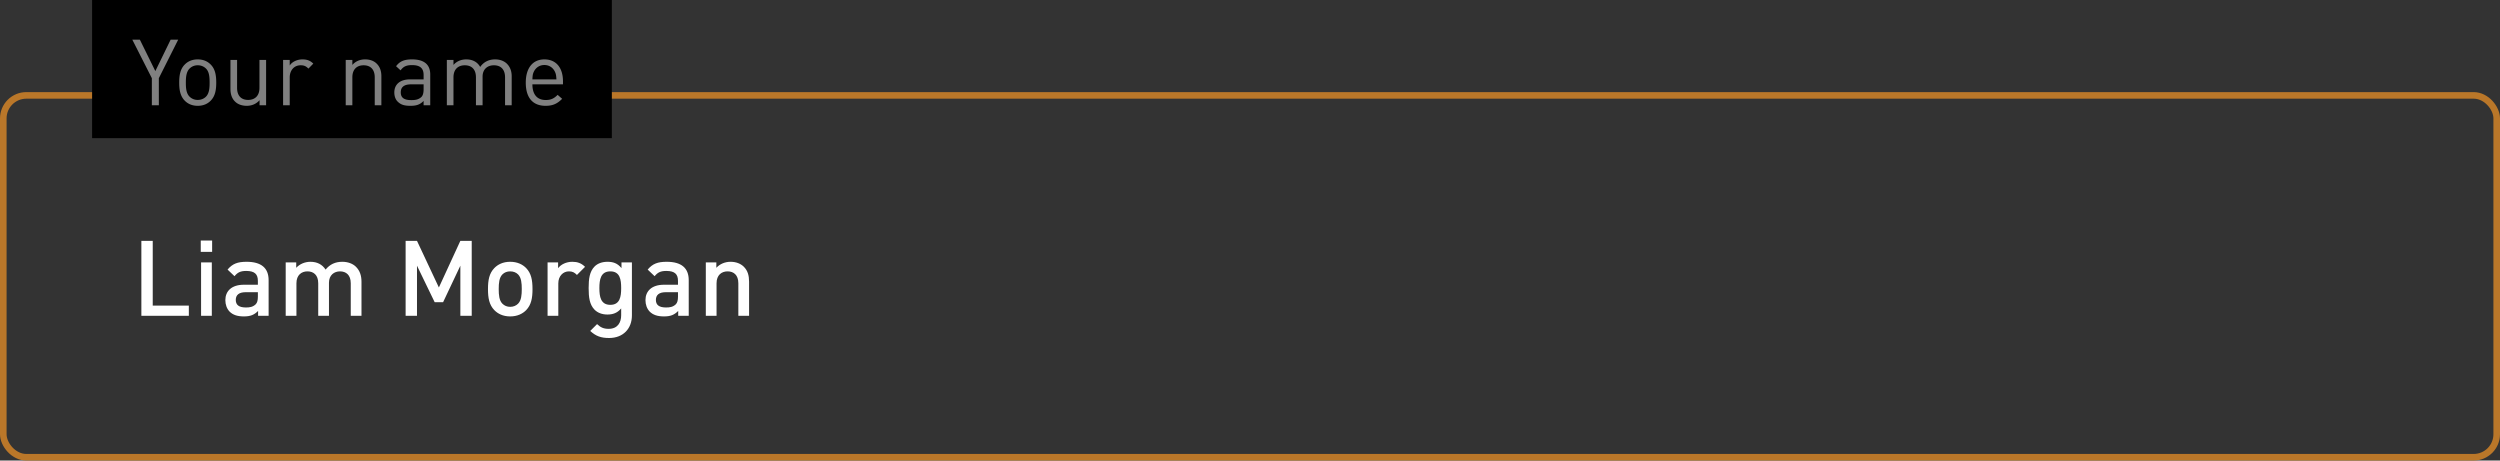<svg xmlns="http://www.w3.org/2000/svg" width="380" height="70" fill="none"><rect width="100%" height="100%" fill="#333333" stroke="none"/><rect width="379" height="55" x=".5" y="14.5" stroke="#BA7729" rx="3.5"/><path fill="#fff" d="M28.704 48h-7.216V36.608h1.728v9.84h5.488V48zm3.492 0h-1.632v-8.112h1.632V48zm.047-9.712h-1.728V36.56h1.728v1.728zM40.83 48h-1.6v-.736c-.592.592-1.152.832-2.16.832-1.008 0-1.68-.24-2.176-.736-.416-.432-.64-1.056-.64-1.744 0-1.36.944-2.336 2.816-2.336h2.128v-.576c0-1.04-.496-1.52-1.776-1.52-.864 0-1.312.224-1.776.8l-1.056-1.008c.752-.896 1.536-1.184 2.896-1.184 2.24 0 3.344.96 3.344 2.784V48zm-1.632-2.928v-.656h-1.872c-.992 0-1.488.416-1.488 1.168s.464 1.152 1.536 1.152c.576 0 1.04-.064 1.472-.464.256-.24.352-.624.352-1.2zM54.947 48h-1.632v-4.944c0-1.264-.72-1.808-1.632-1.808-.88 0-1.68.56-1.68 1.728V48H48.37v-4.944c0-1.264-.72-1.808-1.632-1.808-.912 0-1.68.56-1.68 1.808V48h-1.632v-8.112h1.6v.816c.544-.592 1.344-.912 2.16-.912 1.008 0 1.792.4 2.304 1.184.656-.8 1.472-1.184 2.544-1.184.832 0 1.568.272 2.048.736.624.608.864 1.376.864 2.288V48zm16.755 0h-1.728v-7.616l-2.624 5.552h-1.28l-2.688-5.552V48h-1.728V36.608h1.728l3.328 7.088 3.264-7.088h1.728V48zm9.24-4.064c0 1.376-.193 2.4-.96 3.2-.529.544-1.329.96-2.433.96-1.104 0-1.888-.416-2.416-.96-.768-.8-.96-1.824-.96-3.2 0-1.36.192-2.384.96-3.184.528-.544 1.312-.96 2.416-.96 1.104 0 1.904.416 2.432.96.768.8.96 1.824.96 3.184zm-1.633 0c0-.88-.064-1.728-.56-2.224-.304-.304-.72-.464-1.2-.464s-.88.16-1.184.464c-.496.496-.56 1.344-.56 2.224 0 .88.064 1.728.56 2.224.304.304.704.48 1.184.48s.896-.176 1.2-.48c.496-.496.56-1.344.56-2.224zm9.618-3.376-1.232 1.232c-.368-.368-.656-.544-1.216-.544-.88 0-1.616.704-1.616 1.824V48h-1.632v-8.112h1.6v.88c.416-.576 1.248-.976 2.16-.976.784 0 1.376.208 1.936.768zm7.123 7.392c0 1.984-1.312 3.424-3.472 3.424-1.232 0-2.016-.288-2.864-1.072l1.04-1.04c.512.48.96.72 1.76.72 1.376 0 1.904-.976 1.904-2.064v-1.04c-.592.704-1.264.928-2.096.928-.816 0-1.488-.272-1.936-.72-.784-.784-.912-1.92-.912-3.296s.128-2.512.912-3.296c.448-.448 1.136-.704 1.952-.704.864 0 1.52.224 2.128.96v-.864h1.584v8.064zm-1.632-4.16c0-1.28-.176-2.544-1.648-2.544s-1.664 1.264-1.664 2.544.192 2.544 1.664 2.544 1.648-1.264 1.648-2.544zM104.687 48h-1.6v-.736c-.592.592-1.152.832-2.16.832-1.008 0-1.68-.24-2.176-.736-.416-.432-.64-1.056-.64-1.744 0-1.36.944-2.336 2.816-2.336h2.128v-.576c0-1.04-.496-1.52-1.776-1.52-.864 0-1.312.224-1.776.8l-1.056-1.008c.752-.896 1.536-1.184 2.896-1.184 2.24 0 3.344.96 3.344 2.784V48zm-1.632-2.928v-.656h-1.872c-.992 0-1.488.416-1.488 1.168s.464 1.152 1.536 1.152c.576 0 1.04-.064 1.472-.464.256-.24.352-.624.352-1.2zM113.86 48h-1.632v-4.944c0-1.264-.72-1.808-1.632-1.808-.912 0-1.68.56-1.68 1.808V48h-1.632v-8.112h1.6v.816c.56-.608 1.344-.912 2.16-.912.832 0 1.52.272 2 .736.624.608.816 1.376.816 2.288V48z"/><path fill="#000" d="M14 0h79v21H14z"/><path fill="#fff" fill-opacity=".5" d="m27.084 6.032-2.94 5.852V16H23.08v-4.116l-2.968-5.852h1.148l2.352 4.774 2.324-4.774h1.148zm5.785 6.524c0 1.064-.14 2.03-.84 2.744-.476.49-1.134.784-1.974.784-.84 0-1.498-.294-1.974-.784-.7-.714-.84-1.68-.84-2.744 0-1.064.14-2.044.84-2.744.476-.49 1.134-.784 1.974-.784.84 0 1.498.294 1.974.784.7.7.84 1.68.84 2.744zm-1.008 0c0-.784-.042-1.624-.546-2.128a1.732 1.732 0 0 0-1.26-.504 1.7 1.7 0 0 0-1.246.504c-.504.504-.56 1.344-.56 2.128 0 .77.042 1.61.56 2.128a1.7 1.7 0 0 0 1.246.504c.49 0 .924-.168 1.26-.504.504-.518.546-1.358.546-2.128zM40.447 16h-.994v-.77c-.49.56-1.176.854-1.946.854-.742 0-1.358-.224-1.778-.644-.49-.476-.7-1.134-.7-1.932V9.112h1.008v4.242c0 1.218.644 1.834 1.68 1.834s1.722-.63 1.722-1.834V9.112h1.008V16zm7.175-6.328-.742.756c-.378-.378-.658-.504-1.19-.504-1.008 0-1.651.798-1.651 1.848V16H43.03V9.112h1.008v.84c.377-.574 1.133-.924 1.931-.924.659 0 1.163.154 1.653.644zM57.969 16H56.96v-4.242c0-1.218-.658-1.834-1.694-1.834-1.035 0-1.708.63-1.708 1.834V16H52.55V9.112h1.008v.756c.49-.56 1.162-.84 1.932-.84.742 0 1.345.224 1.765.644.49.476.714 1.12.714 1.918V16zm7.427 0h-1.008v-.658c-.546.546-1.064.742-1.988.742-.952 0-1.47-.168-1.946-.63-.35-.336-.518-.854-.518-1.4 0-1.218.854-1.988 2.394-1.988h2.058v-.658c0-.994-.49-1.512-1.764-1.512-.868 0-1.316.224-1.736.798l-.686-.63c.602-.798 1.302-1.036 2.436-1.036 1.862 0 2.758.812 2.758 2.296V16zm-1.008-2.436v-.742H62.47c-1.036 0-1.554.406-1.554 1.218 0 .798.49 1.176 1.596 1.176.574 0 1.078-.056 1.526-.462.238-.224.35-.616.35-1.19zM77.776 16h-1.008v-4.242c0-1.218-.658-1.834-1.694-1.834-1.008 0-1.722.63-1.722 1.722V16h-1.008v-4.242c0-1.218-.658-1.834-1.694-1.834s-1.722.63-1.722 1.834V16H67.92V9.112h1.008v.756c.49-.56 1.176-.84 1.946-.84.952 0 1.694.392 2.114 1.148.532-.756 1.302-1.148 2.268-1.148.742 0 1.358.238 1.778.644.49.476.742 1.12.742 1.918V16zm7.797-3.178h-4.648c0 1.512.7 2.38 2.03 2.38.798 0 1.26-.238 1.806-.784l.686.602c-.7.7-1.358 1.064-2.52 1.064-1.834 0-3.01-1.092-3.01-3.528 0-2.24 1.078-3.528 2.828-3.528 1.792 0 2.828 1.274 2.828 3.346v.448zm-.994-.756c-.042-.56-.056-.784-.224-1.148-.294-.63-.868-1.036-1.61-1.036-.742 0-1.316.406-1.61 1.036-.168.364-.182.588-.21 1.148h3.654z"/></svg>